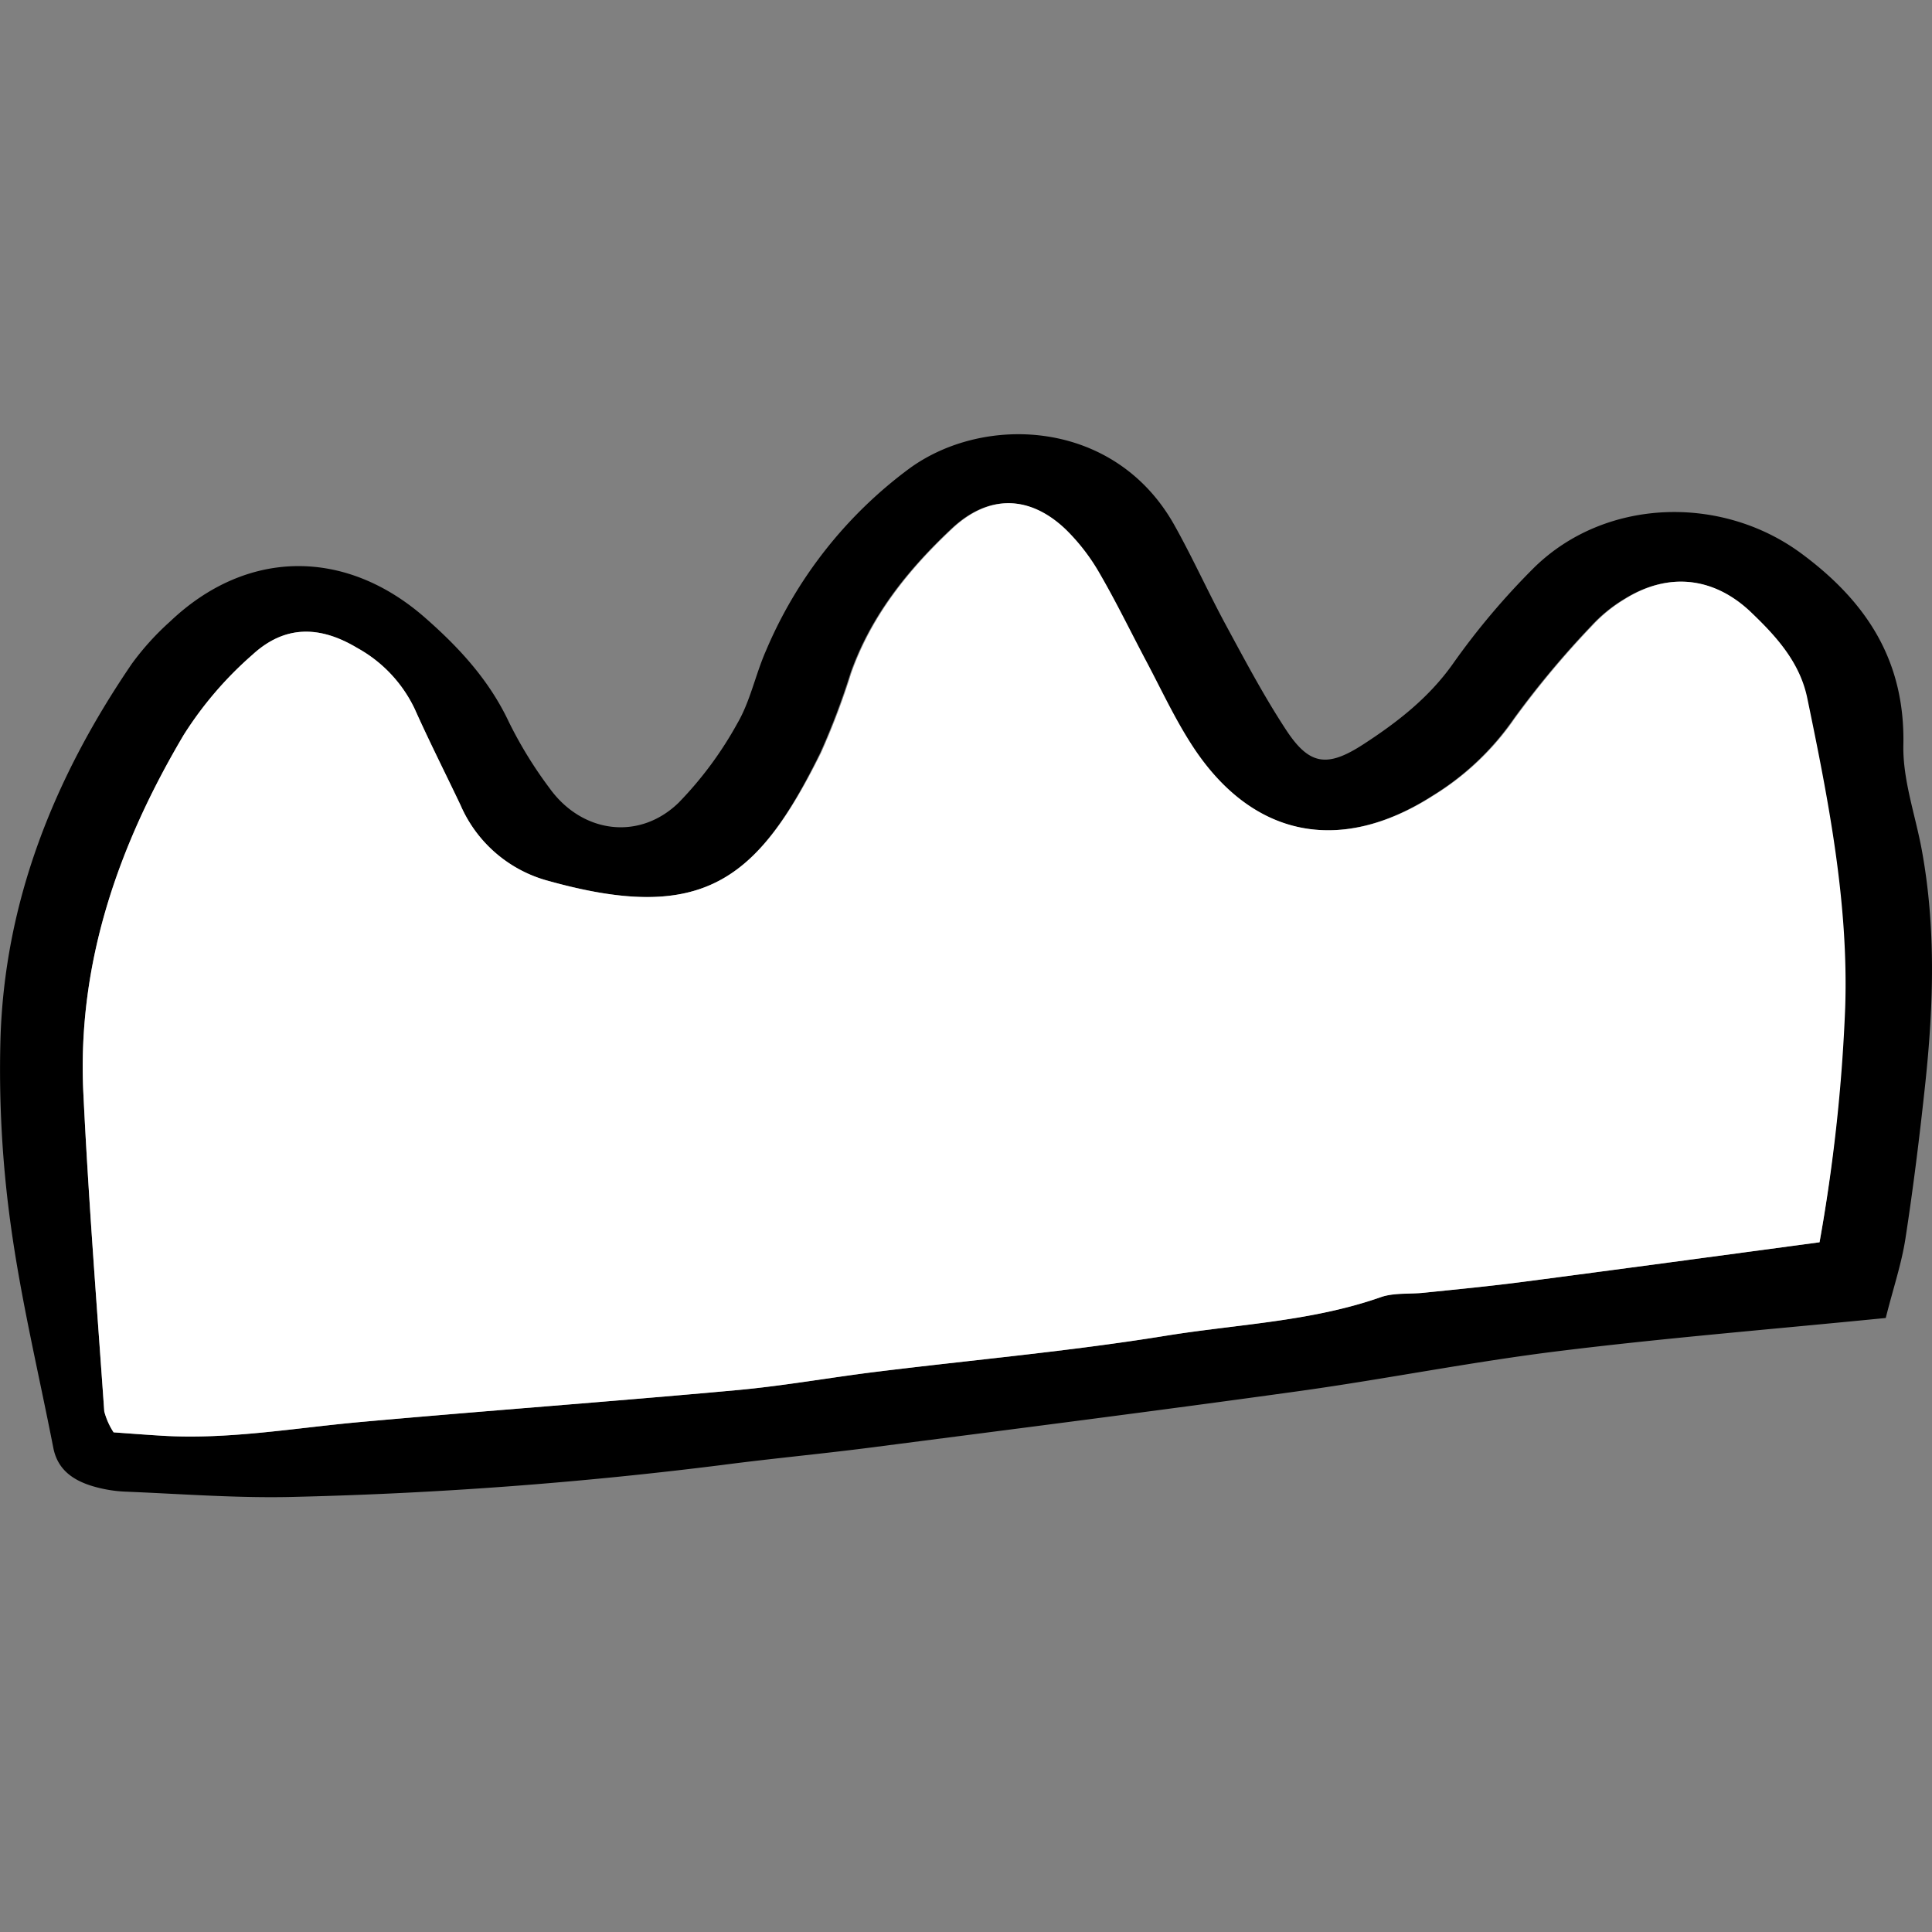 <?xml version="1.0" encoding="utf-8"?>
<!-- Uploaded to: SVG Repo, www.svgrepo.com, Generator: SVG Repo Mixer Tools -->
<svg width="800px" height="800px" viewBox="0 -52.56 233.47 233.47" xmlns="http://www.w3.org/2000/svg">

<rect x="0" y="-52.56" width="233.47" height="233.47" fill="#808080" stroke="none"/>

<defs>

<style>.cls-1{fill:#ffffff;}</style>

</defs>

<g id="Layer_2" data-name="Layer 2">

<g id="Layer_1-2" data-name="Layer 1">

<path d="M227.88,106.71c-13.9,1.38-26.73,2.42-39.5,4-10.49,1.29-20.88,3.37-31.35,4.83-17.28,2.4-34.6,4.6-51.9,6.84-6,.77-11.95,1.32-17.9,2.1a510.62,510.62,0,0,1-51.37,3.84c-6.86.2-13.73-.34-20.59-.62a16.28,16.28,0,0,1-4.22-.71c-2.29-.72-4.11-2-4.61-4.6-1.76-9-3.9-17.88-5.14-26.91A136.81,136.81,0,0,1,.05,73.22C.5,56.42,6.55,41.4,15.94,27.64a32.63,32.63,0,0,1,4.61-5.09c9.25-8.81,21.2-8.9,30.82-.46,4.14,3.63,7.75,7.55,10.13,12.61a50.71,50.71,0,0,0,4.92,8c3.92,5.44,10.83,6.37,15.6,1.73a44.52,44.52,0,0,0,7.08-9.57c1.57-2.69,2.19-5.9,3.46-8.78a53.05,53.05,0,0,1,17.3-22c9.06-6.64,24.8-6,32,6.72,2.25,4,4.12,8.18,6.3,12.21,2.31,4.27,4.6,8.59,7.26,12.64,2.79,4.25,4.94,4.58,9.31,1.75,4.08-2.65,7.88-5.58,10.8-9.68A88.17,88.17,0,0,1,185.42,16C194,7.62,208,7.19,217.66,14.31c7.87,5.81,12.56,12.93,12.35,23.15-.09,4.2,1.44,8.44,2.22,12.66,1.73,9.39,1.43,18.82.43,28.24-.67,6.27-1.44,12.53-2.4,18.75C229.79,100.16,228.78,103.13,227.88,106.71Zm-8-9.15a205.76,205.76,0,0,0,3-28.34c.46-12.66-2-25.06-4.58-37.41-.91-4.42-3.84-7.62-7-10.58-4.42-4.11-9.81-4.62-15-1.42a18,18,0,0,0-4,3.25,110.41,110.41,0,0,0-9.35,11.19,32.75,32.75,0,0,1-9.83,9.33c-11.3,7.26-22.1,5.06-29.34-6.35-2-3.12-3.57-6.51-5.31-9.8-1.88-3.54-3.61-7.16-5.63-10.61a24.4,24.4,0,0,0-4.15-5.41c-4.39-4.18-9.31-4.22-13.72-.08-5.26,4.94-9.73,10.49-12.19,17.42a86.51,86.51,0,0,1-3.65,9.64C91.52,53.93,84.85,59.06,66.34,53.91a16.1,16.1,0,0,1-10.69-9.18c-1.84-3.87-3.78-7.7-5.53-11.61a16.5,16.5,0,0,0-6.95-7.38C38.6,23,34.39,23,30.53,26.54a44.24,44.24,0,0,0-8.33,9.71C14.34,49.53,9.32,63.77,10.07,79.46c.62,12.86,1.63,25.69,2.53,38.53a8.66,8.66,0,0,0,1.12,2.54c1.94.14,3.92.29,5.89.41,8.05.48,16-.94,23.94-1.66,15.11-1.36,30.25-2.46,45.36-3.84,5.69-.51,11.33-1.53,17-2.23,11.63-1.44,23.32-2.47,34.88-4.34,8.73-1.42,17.69-1.73,26.16-4.71,1.57-.55,3.41-.32,5.11-.5,4-.41,8-.79,11.93-1.31C195.62,100.83,207.23,99.26,219.88,97.56Z"/>

<path class="cls-1" d="M219.88,97.56c-12.65,1.7-24.26,3.27-35.88,4.79-4,.52-7.95.9-11.93,1.31-1.7.18-3.54,0-5.11.5-8.47,3-17.43,3.29-26.16,4.71-11.56,1.87-23.25,2.9-34.88,4.34-5.68.7-11.32,1.72-17,2.23-15.11,1.38-30.25,2.48-45.36,3.84-8,.72-15.89,2.14-23.94,1.66-2-.12-3.95-.27-5.89-.41A8.66,8.66,0,0,1,12.6,118c-.9-12.84-1.91-25.67-2.53-38.53C9.32,63.77,14.34,49.53,22.2,36.25a44.24,44.24,0,0,1,8.33-9.71C34.39,23,38.6,23,43.17,25.74a16.5,16.5,0,0,1,6.95,7.38c1.75,3.91,3.69,7.74,5.53,11.61a16.1,16.1,0,0,0,10.69,9.18c18.51,5.15,25.18,0,32.89-15.52a86.51,86.51,0,0,0,3.65-9.64c2.46-6.93,6.93-12.48,12.19-17.42,4.41-4.14,9.33-4.1,13.72.08a24.4,24.4,0,0,1,4.15,5.41c2,3.45,3.75,7.07,5.63,10.61,1.74,3.29,3.32,6.68,5.31,9.8,7.24,11.41,18,13.61,29.34,6.35a32.75,32.75,0,0,0,9.83-9.33,110.41,110.41,0,0,1,9.35-11.19,18,18,0,0,1,4-3.25c5.15-3.2,10.54-2.69,15,1.42,3.16,3,6.09,6.16,7,10.58,2.56,12.35,5,24.75,4.58,37.41A205.76,205.76,0,0,1,219.88,97.56Z"/>

</g>

</g>

</svg>